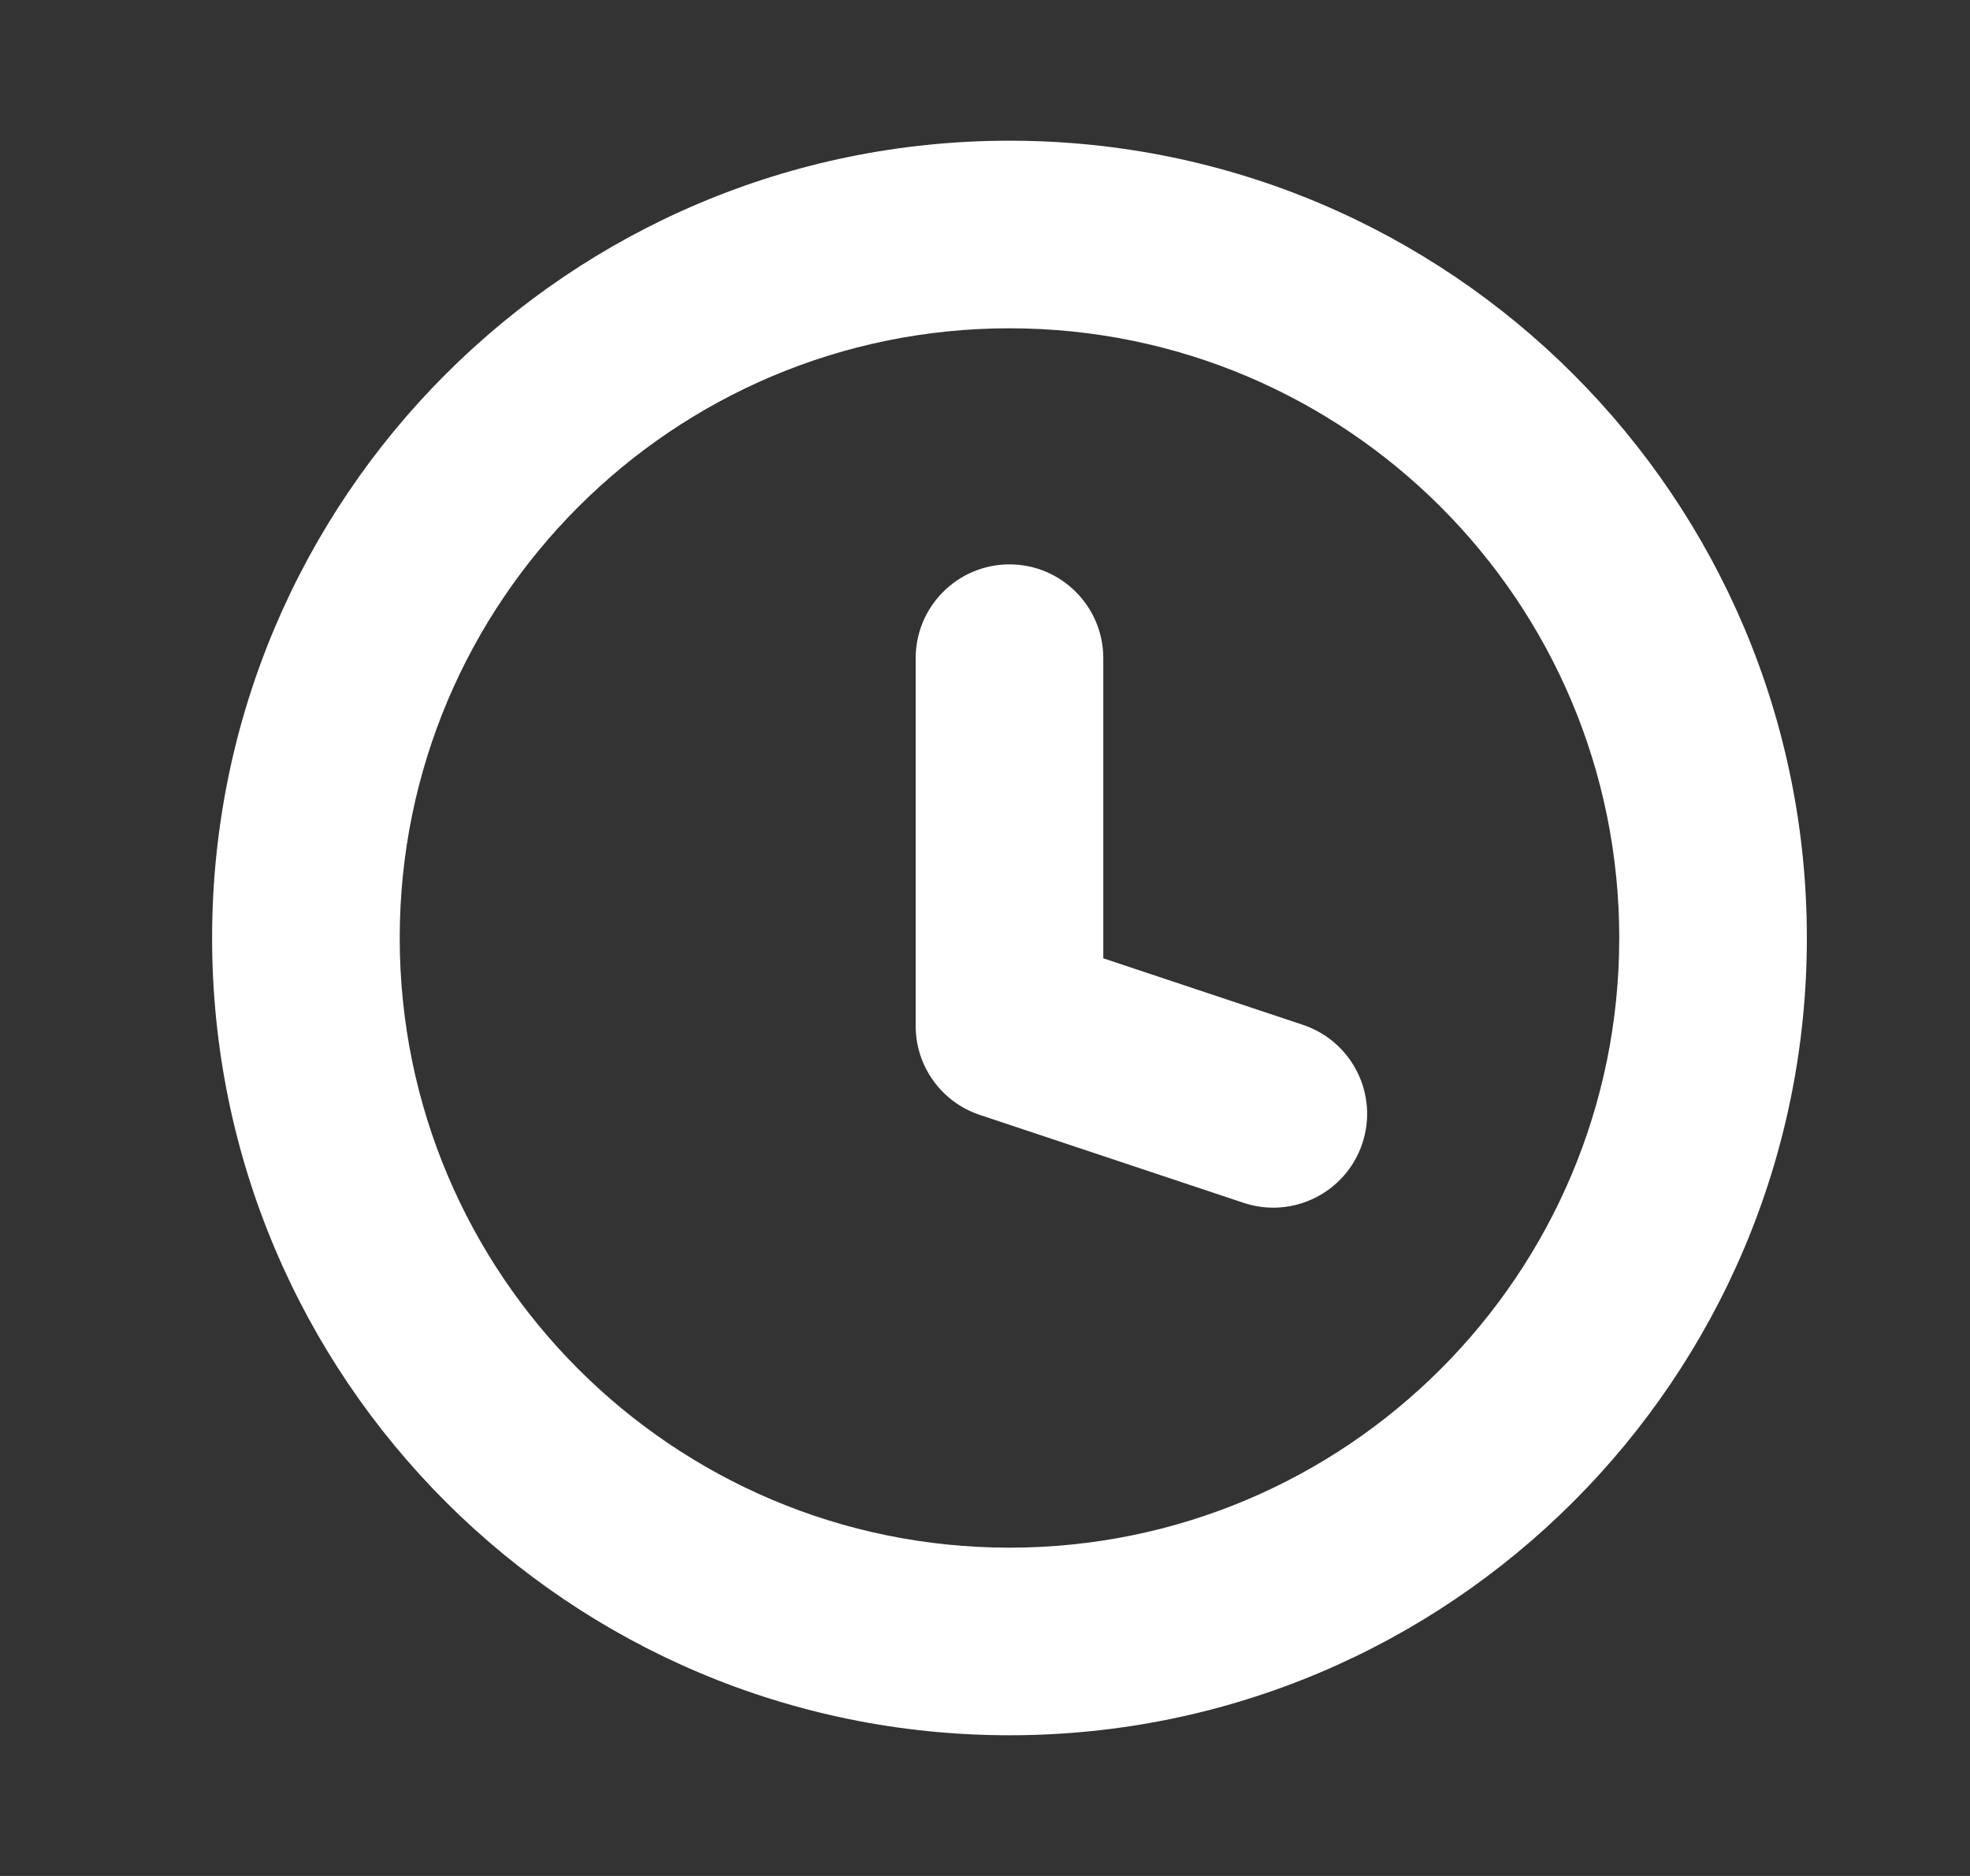 <svg width="21" height="20" viewBox="0 0 21 20" fill="none" xmlns="http://www.w3.org/2000/svg">
<rect x="0" y="0" width="21" height="20" fill="#333333" stroke="none"/>
<path d="M13.257 12.824C13.781 12.998 14.347 12.715 14.522 12.191C14.697 11.667 14.413 11.101 13.889 10.926L13.257 12.824ZM10.761 10.938H9.761C9.761 11.368 10.036 11.75 10.444 11.886L10.761 10.938ZM11.761 7.017C11.761 6.465 11.313 6.017 10.761 6.017C10.209 6.017 9.761 6.465 9.761 7.017H11.761ZM13.889 10.926L11.077 9.989L10.444 11.886L13.257 12.824L13.889 10.926ZM11.761 10.938V7.017H9.761V10.938H11.761ZM17.261 10C17.261 13.59 14.351 16.5 10.761 16.5V18.5C15.455 18.5 19.261 14.694 19.261 10H17.261ZM10.761 16.5C7.171 16.5 4.261 13.59 4.261 10H2.261C2.261 14.694 6.066 18.5 10.761 18.5V16.5ZM4.261 10C4.261 6.41 7.171 3.5 10.761 3.5V1.5C6.066 1.5 2.261 5.306 2.261 10H4.261ZM10.761 3.5C14.351 3.5 17.261 6.41 17.261 10H19.261C19.261 5.306 15.455 1.5 10.761 1.5V3.5Z" fill="white"/>
</svg>
